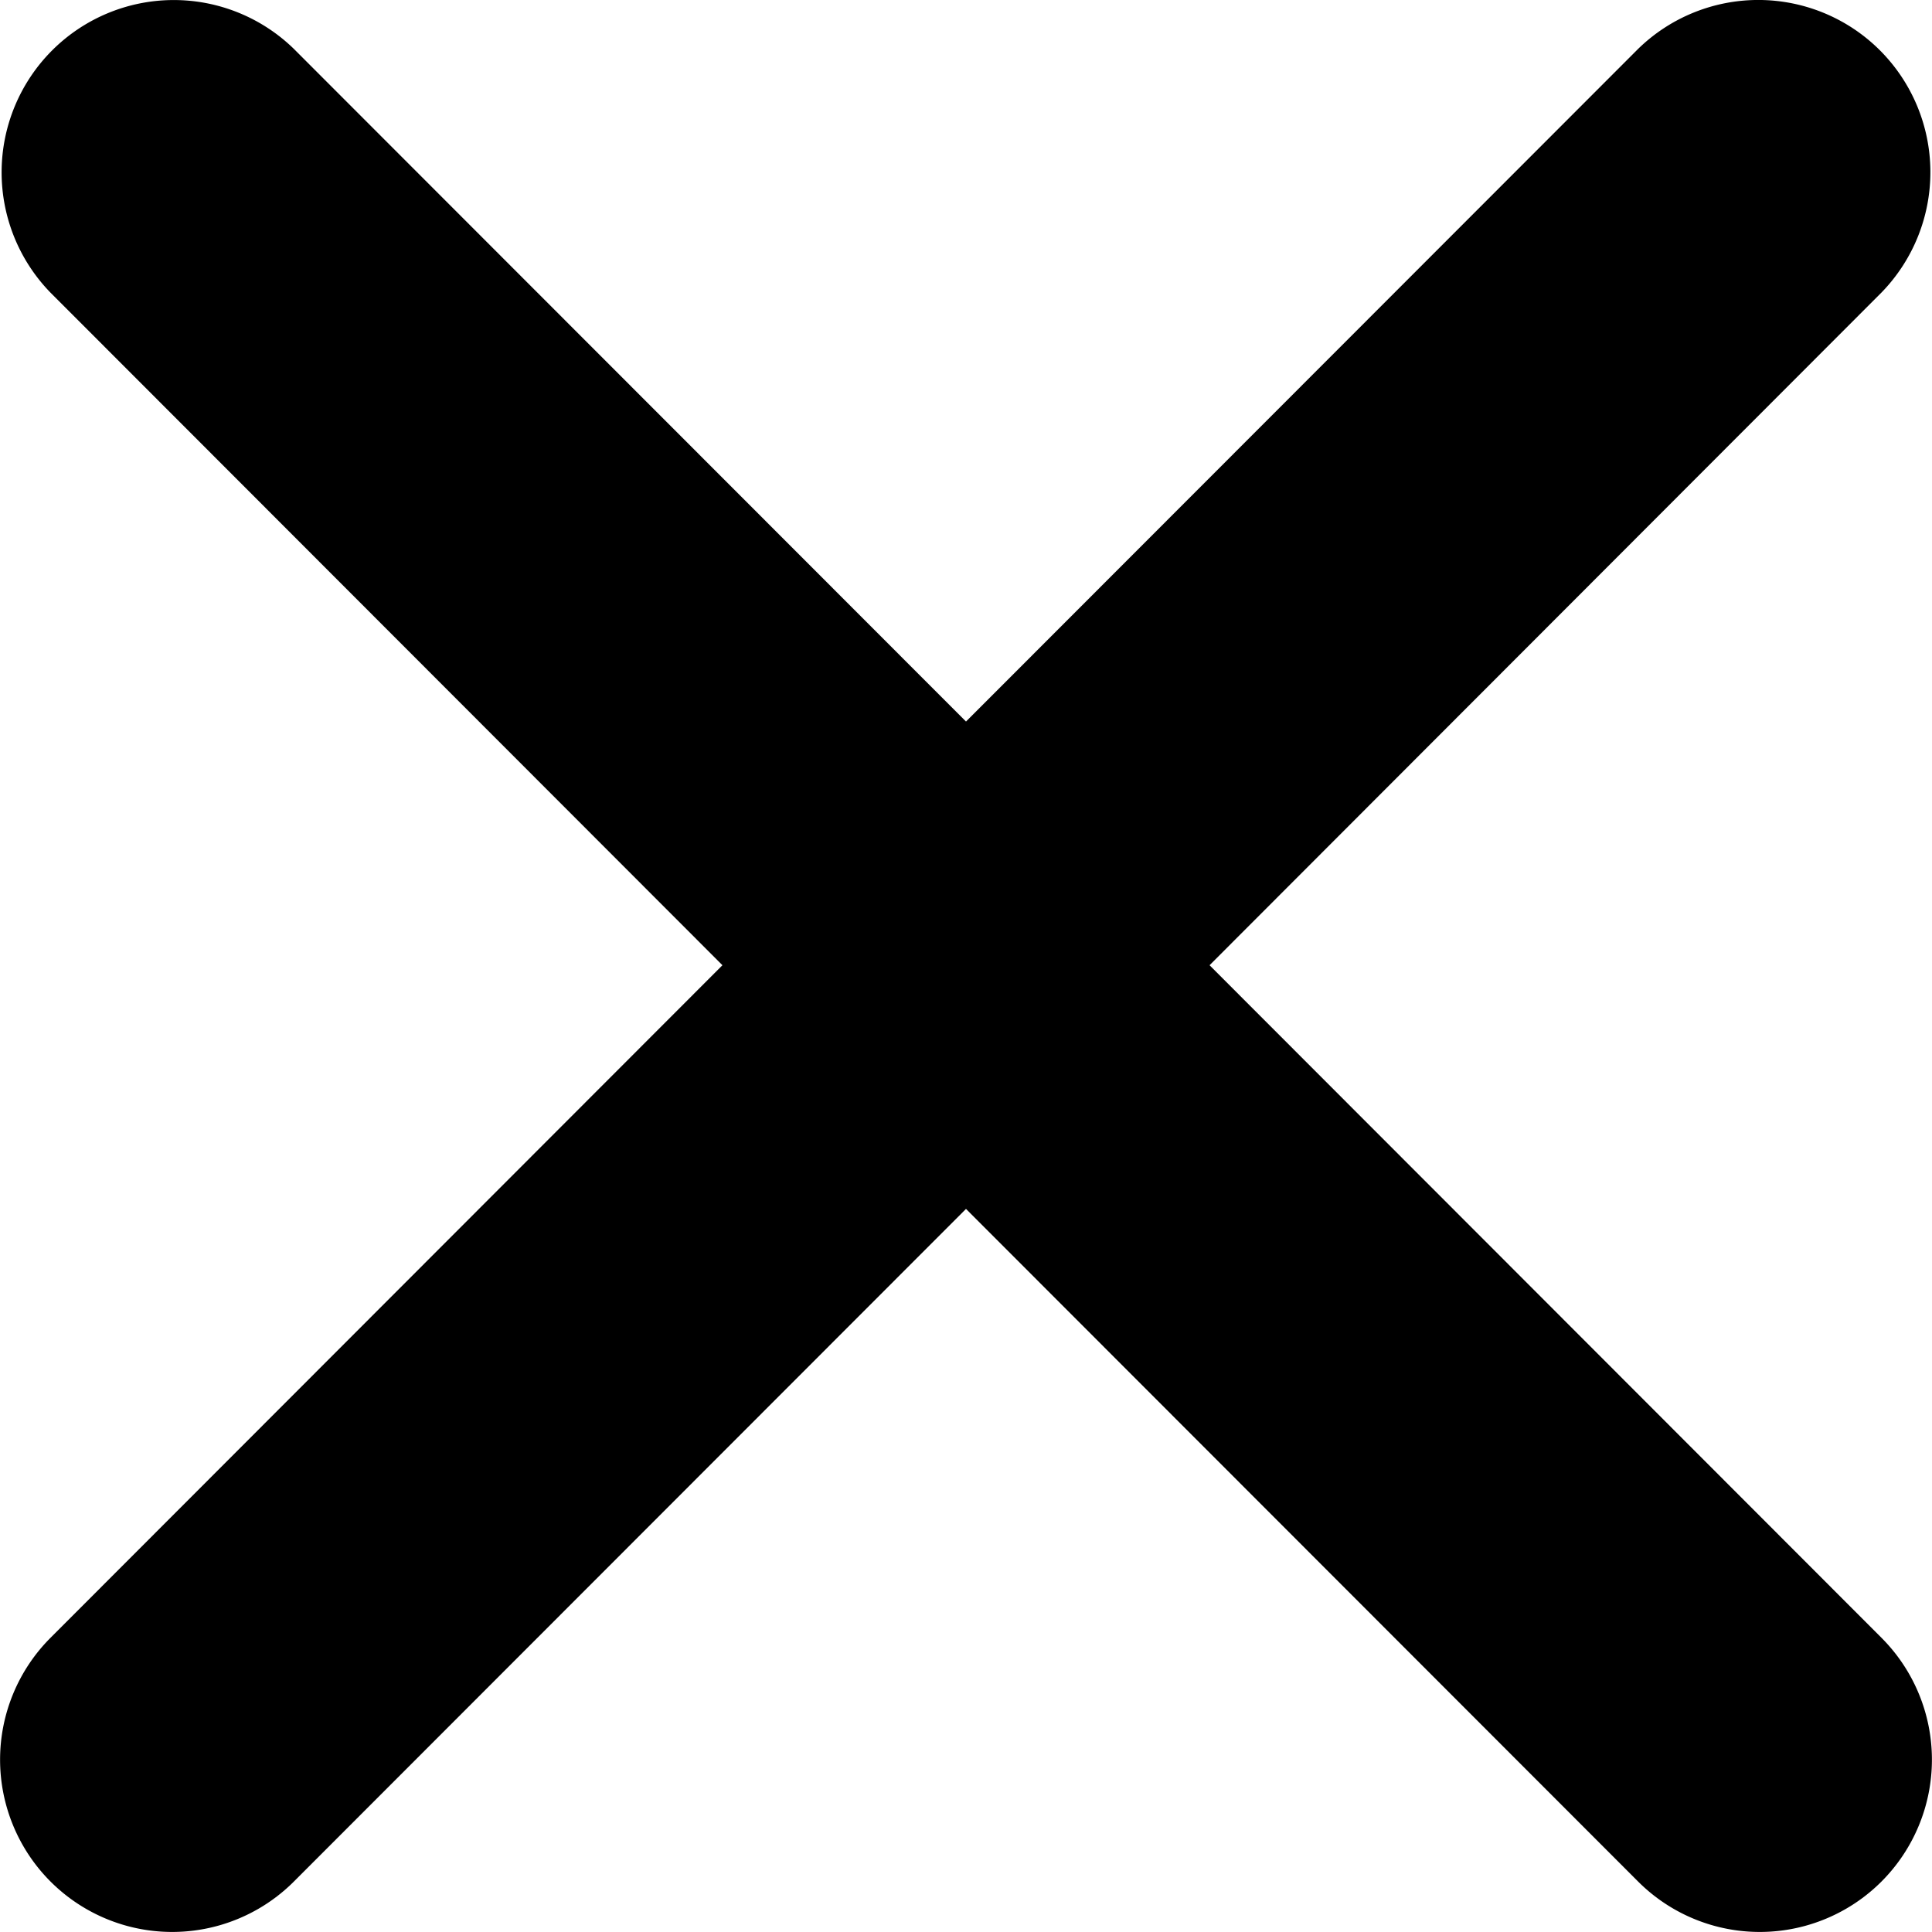 <svg xmlns="http://www.w3.org/2000/svg" viewBox="0 0 15 15"><path d="M14.608 2.271a1.339 1.339 0 0 0-.012-1.88A1.336 1.336 0 0 0 12.718.38L7.5 5.602 2.282.38A1.336 1.336 0 0 0 .404.392a1.339 1.339 0 0 0-.012 1.88l5.217 5.222-5.217 5.222a1.339 1.339 0 0 0 0 1.892 1.336 1.336 0 0 0 1.89 0L7.5 9.386l5.218 5.222a1.336 1.336 0 0 0 1.89 0 1.339 1.339 0 0 0 0-1.892L9.391 7.494l5.217-5.223z"/></svg>